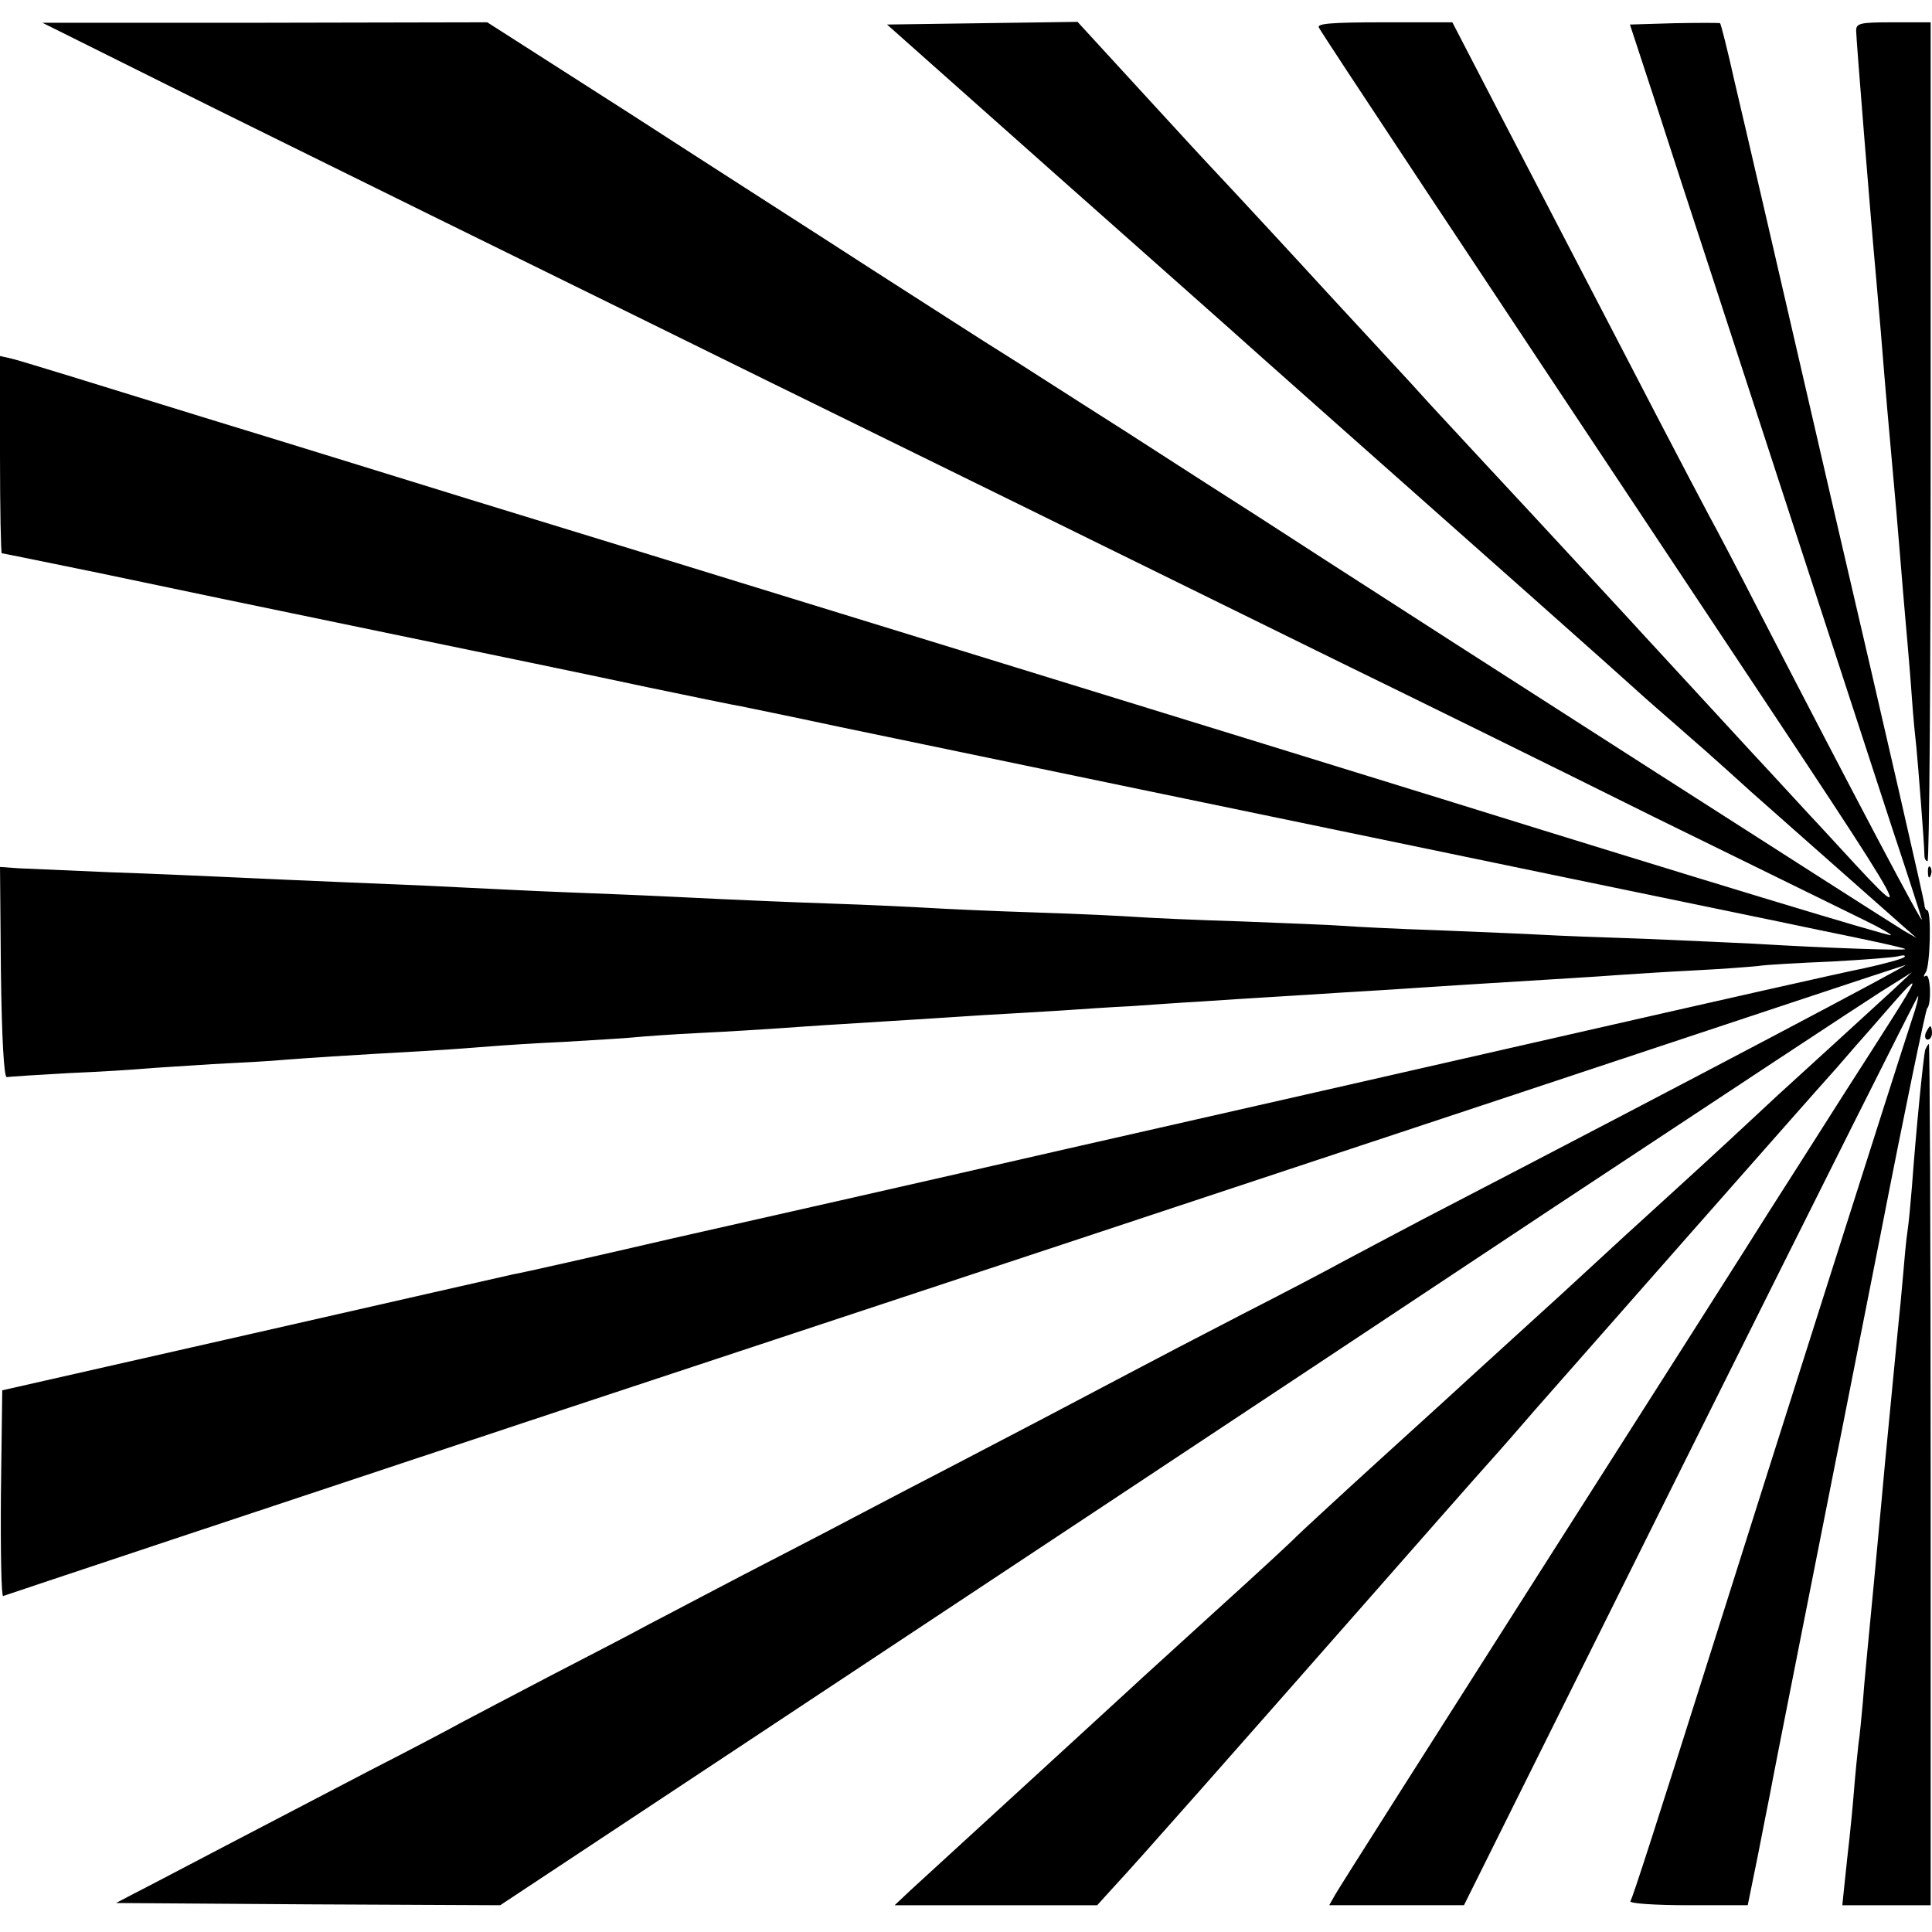 <?xml version="1.0" standalone="no"?>
<!DOCTYPE svg PUBLIC "-//W3C//DTD SVG 20010904//EN"
 "http://www.w3.org/TR/2001/REC-SVG-20010904/DTD/svg10.dtd">
<svg version="1.0" xmlns="http://www.w3.org/2000/svg"
 width="433pt" height="433pt" viewBox="0 0 433 433"
 preserveAspectRatio="xMidYMid meet">
<g transform="translate(0,433) scale(0.1,-0.1)"
fill="#000000" stroke="none">
<path d="M360 4147 c146 -73 419 -207 605 -299 187 -92 529 -260 760 -374 408
-200 678 -333 1280 -629 160 -78 475 -233 700 -345 226 -111 438 -215 473
-232 35 -17 61 -32 60 -34 -4 -3 -439 129 -1008 306 -193 60 -1961 605 -2175
670 -104 32 -374 116 -600 185 -226 70 -420 130 -432 132 l-23 5 0 -221 c0
-121 2 -221 4 -221 2 0 100 -20 217 -44 118 -25 401 -84 629 -131 228 -47 498
-103 600 -125 102 -21 197 -41 211 -43 14 -3 113 -23 220 -46 394 -82 929
-193 1089 -226 91 -19 338 -70 550 -114 212 -44 466 -96 565 -117 99 -20 182
-38 185 -41 5 -4 -175 2 -340 12 -41 2 -151 7 -245 11 -93 3 -197 7 -230 9
-33 2 -136 6 -230 10 -93 3 -190 8 -215 10 -25 2 -128 6 -230 10 -102 3 -207
8 -235 10 -27 2 -129 7 -225 10 -96 3 -202 8 -235 10 -33 2 -134 7 -225 10
-91 3 -201 8 -245 10 -44 2 -141 7 -215 10 -74 3 -182 7 -240 10 -58 3 -150 7
-205 10 -91 4 -247 10 -461 20 -45 2 -155 7 -245 10 -90 4 -183 8 -207 9 l-42
3 2 -236 c2 -150 7 -235 13 -235 6 1 68 5 140 9 72 3 148 8 170 10 22 2 90 6
150 10 61 3 135 7 165 10 53 4 124 9 320 20 52 3 115 8 140 10 25 2 99 7 165
10 66 4 136 8 155 10 19 2 87 7 150 10 63 3 140 8 170 10 30 2 98 7 150 10 52
3 124 8 160 10 36 2 106 7 155 10 50 3 126 7 170 10 44 3 116 8 160 10 44 3
112 8 150 10 117 8 226 14 315 20 47 3 119 7 160 10 41 3 111 7 155 10 177 11
263 16 315 20 30 2 105 7 165 10 61 3 126 8 145 10 19 3 94 7 165 10 72 4 139
9 150 12 11 3 17 2 13 -2 -4 -4 -44 -15 -90 -25 -46 -9 -342 -76 -658 -148
-316 -72 -825 -188 -1130 -257 -305 -70 -703 -160 -885 -201 -181 -42 -341
-78 -355 -80 -14 -3 -277 -63 -585 -133 l-560 -127 -3 -233 c-1 -128 1 -230 5
-228 5 2 575 192 1268 422 693 229 1647 545 2120 702 473 157 867 288 875 290
21 7 -469 -252 -1080 -569 -74 -39 -157 -83 -185 -98 -27 -15 -126 -67 -220
-115 -93 -48 -208 -108 -255 -133 -140 -74 -258 -136 -385 -202 -66 -34 -169
-88 -230 -120 -60 -32 -173 -90 -250 -130 -77 -40 -171 -90 -210 -110 -38 -21
-137 -72 -220 -115 -82 -43 -172 -90 -200 -105 -27 -15 -122 -65 -210 -110
-88 -46 -232 -121 -320 -167 -88 -46 -179 -94 -203 -106 l-42 -22 431 -3 430
-2 467 309 c625 414 1106 732 1897 1257 363 240 692 457 730 481 l70 44 -45
-42 c-25 -23 -83 -76 -129 -118 -46 -42 -102 -93 -125 -114 -86 -80 -134 -125
-246 -227 -63 -57 -137 -125 -165 -151 -27 -25 -62 -57 -76 -70 -29 -26 -195
-178 -213 -194 -6 -6 -92 -84 -191 -174 -99 -90 -184 -169 -190 -175 -5 -6
-86 -81 -180 -166 -93 -85 -175 -159 -181 -165 -9 -8 -186 -171 -218 -200 -22
-20 -252 -231 -286 -262 l-35 -33 227 0 227 0 39 43 c47 50 286 321 577 652
116 132 233 265 260 295 28 31 75 85 106 121 73 83 631 717 664 753 6 6 43 50
84 96 136 156 139 163 -54 -138 -60 -95 -137 -215 -170 -267 -33 -53 -262
-413 -510 -802 -247 -388 -456 -717 -463 -730 l-13 -23 151 0 151 0 509 1023
c280 562 509 1019 509 1015 1 -4 -5 -27 -13 -50 -32 -97 -301 -943 -451 -1418
-122 -386 -176 -554 -181 -561 -3 -5 55 -9 129 -9 l134 0 23 113 c12 61 24
123 27 137 3 20 138 699 148 750 2 8 47 238 101 510 53 272 100 497 103 500
10 8 8 79 -3 73 -5 -4 -6 -1 0 8 10 15 13 139 3 139 -3 0 -6 6 -6 13 0 6 -89
395 -198 862 -108 468 -210 909 -227 980 -16 72 -31 131 -33 133 -1 1 -47 1
-102 0 l-100 -3 59 -180 c32 -99 83 -256 114 -350 63 -194 326 -999 416 -1275
34 -102 63 -192 65 -200 7 -23 -154 282 -362 685 -48 94 -100 193 -115 220
-15 28 -68 129 -118 225 -50 96 -128 247 -174 335 -46 88 -128 247 -183 352
l-100 193 -153 0 c-120 0 -152 -3 -146 -12 10 -19 329 -500 866 -1308 499
-751 492 -737 263 -488 -33 35 -105 114 -161 174 -102 111 -189 205 -234 254
-38 42 -221 239 -255 276 -31 33 -181 195 -231 249 -15 17 -70 77 -123 134
-53 57 -107 116 -121 131 -29 32 -199 216 -250 270 -33 35 -148 161 -251 273
l-44 48 -214 -3 -213 -3 377 -335 c208 -184 383 -340 389 -345 16 -15 412
-366 676 -600 124 -110 227 -202 230 -205 3 -3 41 -37 85 -75 44 -39 85 -74
91 -80 6 -5 46 -41 89 -80 76 -67 98 -87 250 -221 39 -34 81 -72 95 -84 l25
-22 -28 16 c-43 26 -1059 677 -1297 831 -36 23 -103 67 -150 97 -47 30 -183
117 -302 194 -120 76 -242 155 -273 174 -31 19 -158 101 -283 181 -125 81
-372 239 -548 353 l-322 206 -498 -1 -499 0 265 -132z"/>
<path d="M4160 4261 c0 -17 33 -427 45 -556 2 -27 7 -79 10 -115 11 -138 17
-204 35 -405 5 -60 12 -141 15 -180 3 -38 8 -90 10 -115 2 -25 7 -81 10 -125
3 -44 8 -93 10 -110 3 -29 18 -218 18 -242 0 -7 3 -13 7 -13 4 0 7 423 7 940
l0 940 -84 0 c-75 0 -83 -2 -83 -19z"/>
<path d="M4321 2374 c0 -11 3 -14 6 -6 3 7 2 16 -1 19 -3 4 -6 -2 -5 -13z"/>
<path d="M4316 2015 c-3 -8 -1 -15 4 -15 6 0 10 7 10 15 0 8 -2 15 -4 15 -2 0
-6 -7 -10 -15z"/>
<path d="M4315 1978 c-4 -13 -21 -184 -30 -308 -3 -36 -7 -81 -10 -100 -3 -19
-7 -64 -10 -100 -3 -36 -8 -87 -11 -115 -15 -157 -21 -216 -29 -300 -3 -33
-14 -154 -25 -270 -11 -116 -23 -237 -25 -270 -3 -33 -7 -76 -10 -95 -2 -19
-7 -66 -10 -105 -3 -38 -8 -86 -10 -105 -2 -19 -7 -61 -10 -92 l-6 -58 99 0
99 0 0 965 c0 531 -2 965 -4 965 -2 0 -5 -6 -8 -12z"/>
</g>
</svg>
